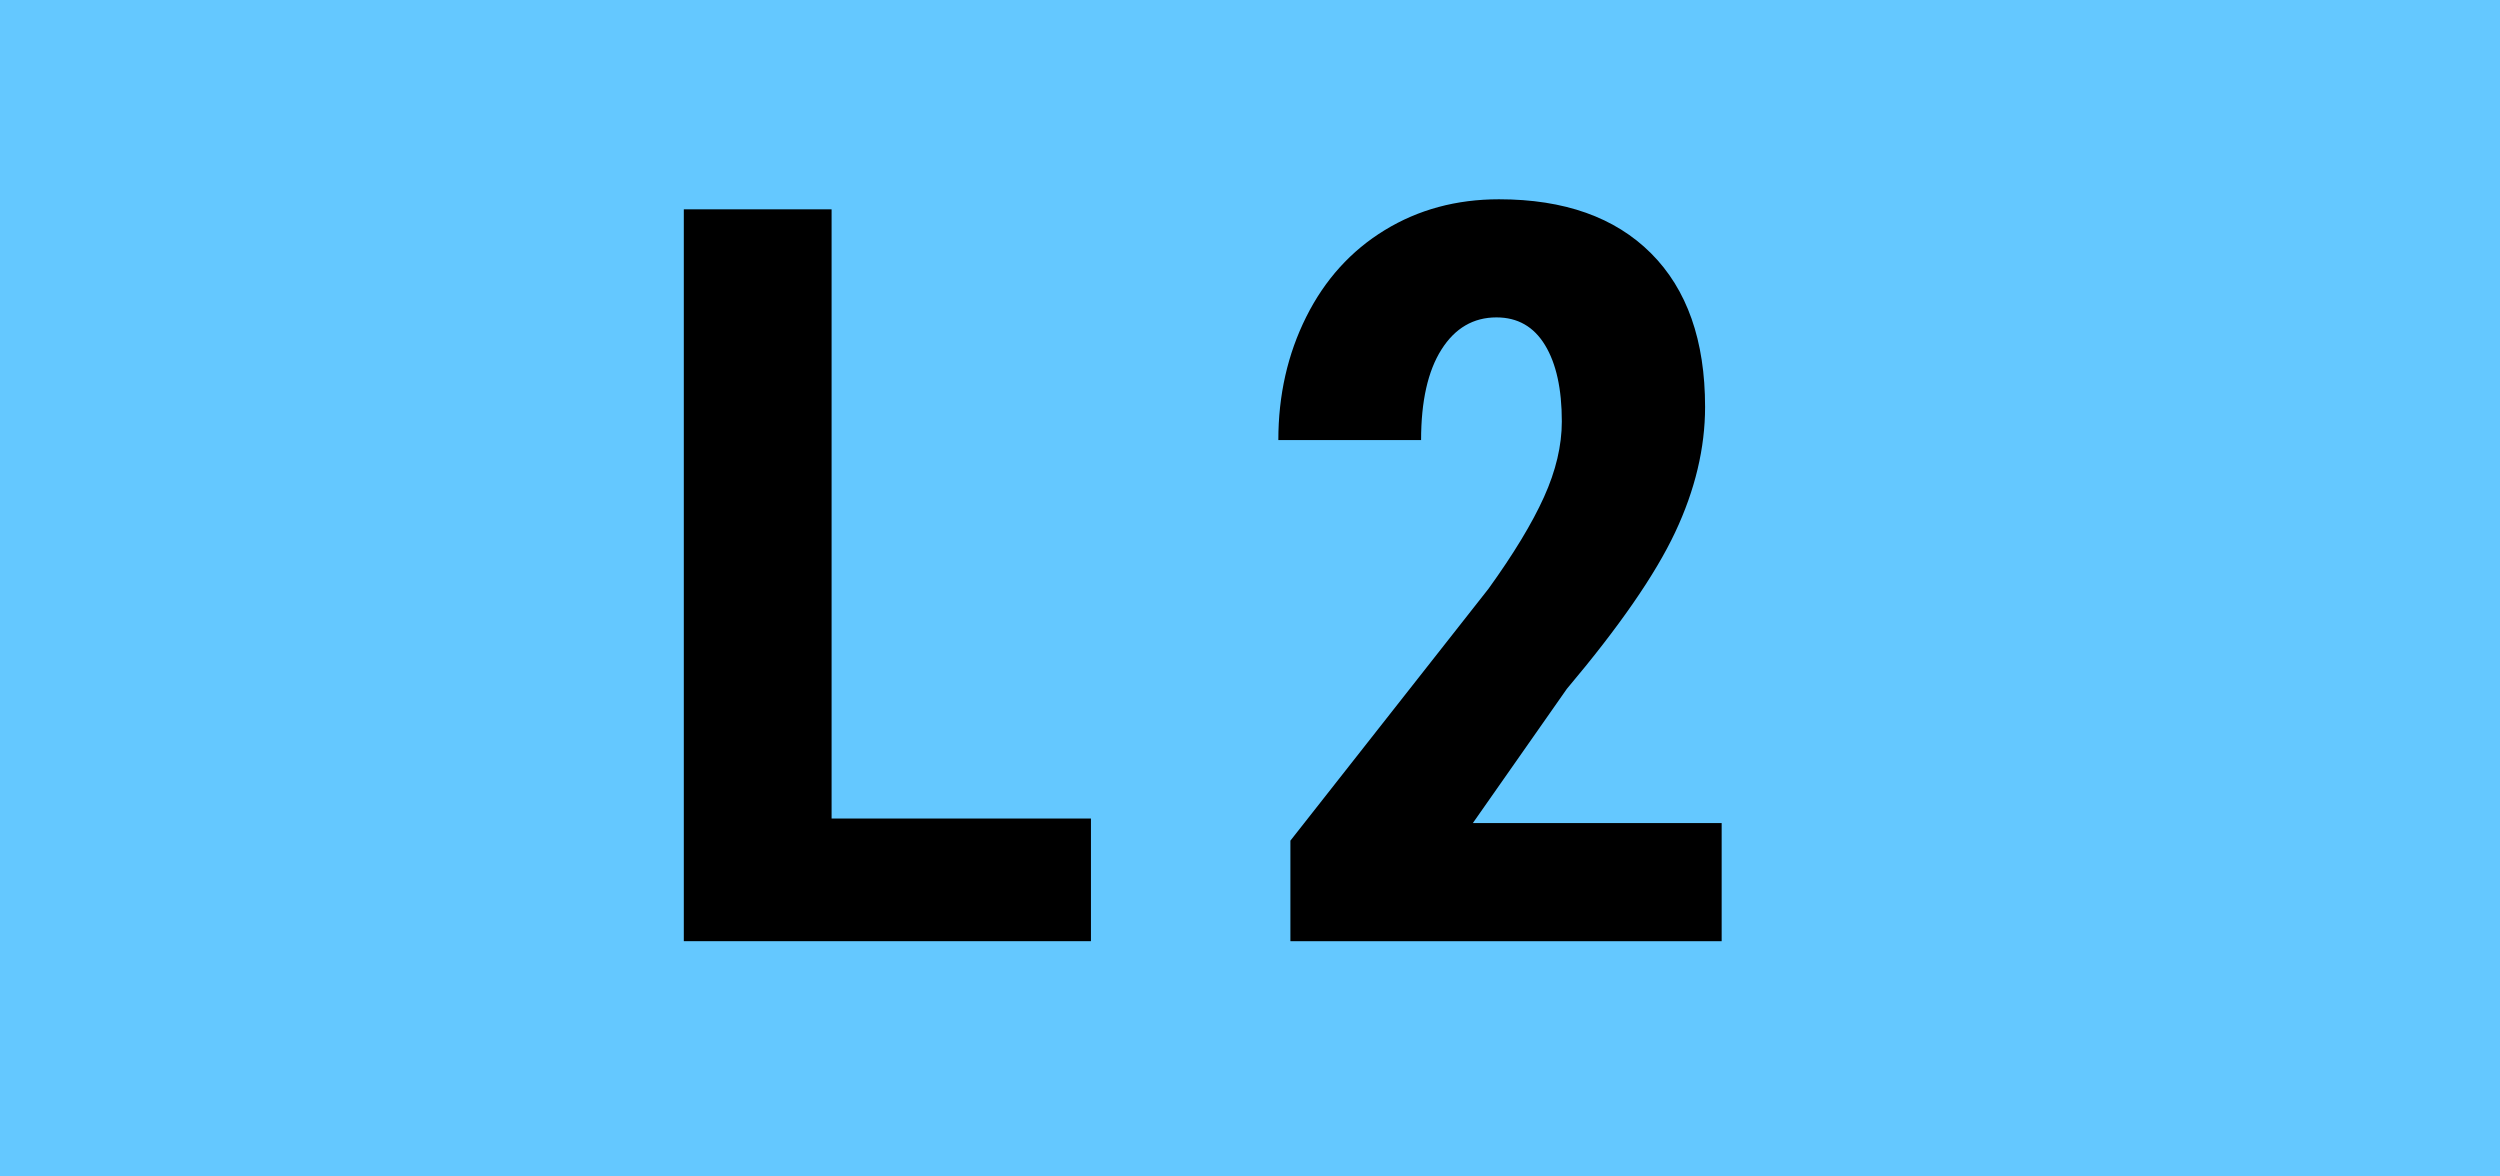 <?xml version="1.0" encoding="UTF-8"?>
<svg width="340px" height="160px" viewBox="0 0 340 160" version="1.1" xmlns="http://www.w3.org/2000/svg" xmlns:xlink="http://www.w3.org/1999/xlink">
    <!-- Generator: Sketch 51.3 (57544) - http://www.bohemiancoding.com/sketch -->
    <title>Line/Track indicator/L2</title>
    <desc>Created with Sketch.</desc>
    <defs></defs>
    <g id="Line/Track-indicator/L2" stroke="none" stroke-width="1" fill="none" fill-rule="evenodd">
        <rect id="Rectangle-257" fill="#64C8FF" x="0" y="0" width="340" height="160"></rect>
        <path d="M234.146,128 L175.494,128 L175.494,114.328 L202.428,80.08 C205.846,75.34 208.364,71.182 209.981,67.604 C211.599,64.027 212.408,60.598 212.408,57.316 C212.408,52.896 211.645,49.432 210.118,46.926 C208.591,44.419 206.393,43.166 203.521,43.166 C200.377,43.166 197.882,44.624 196.036,47.541 C194.19,50.458 193.268,54.559 193.268,59.846 L173.854,59.846 C173.854,53.739 175.118,48.156 177.647,43.098 C180.177,38.039 183.731,34.108 188.312,31.306 C192.892,28.503 198.075,27.102 203.863,27.102 C212.75,27.102 219.643,29.551 224.542,34.45 C229.441,39.349 231.891,46.311 231.891,55.334 C231.891,60.939 230.535,66.625 227.823,72.39 C225.112,78.155 220.201,85.253 213.092,93.684 L200.309,111.936 L234.146,111.936 L234.146,128 Z" id="2" fill="#000000"></path>
        <polygon id="L" fill="#000000" points="113.096 111.32 148.369 111.32 148.369 128 92.998 128 92.998 28.469 113.096 28.469"></polygon>
    </g>
</svg>
